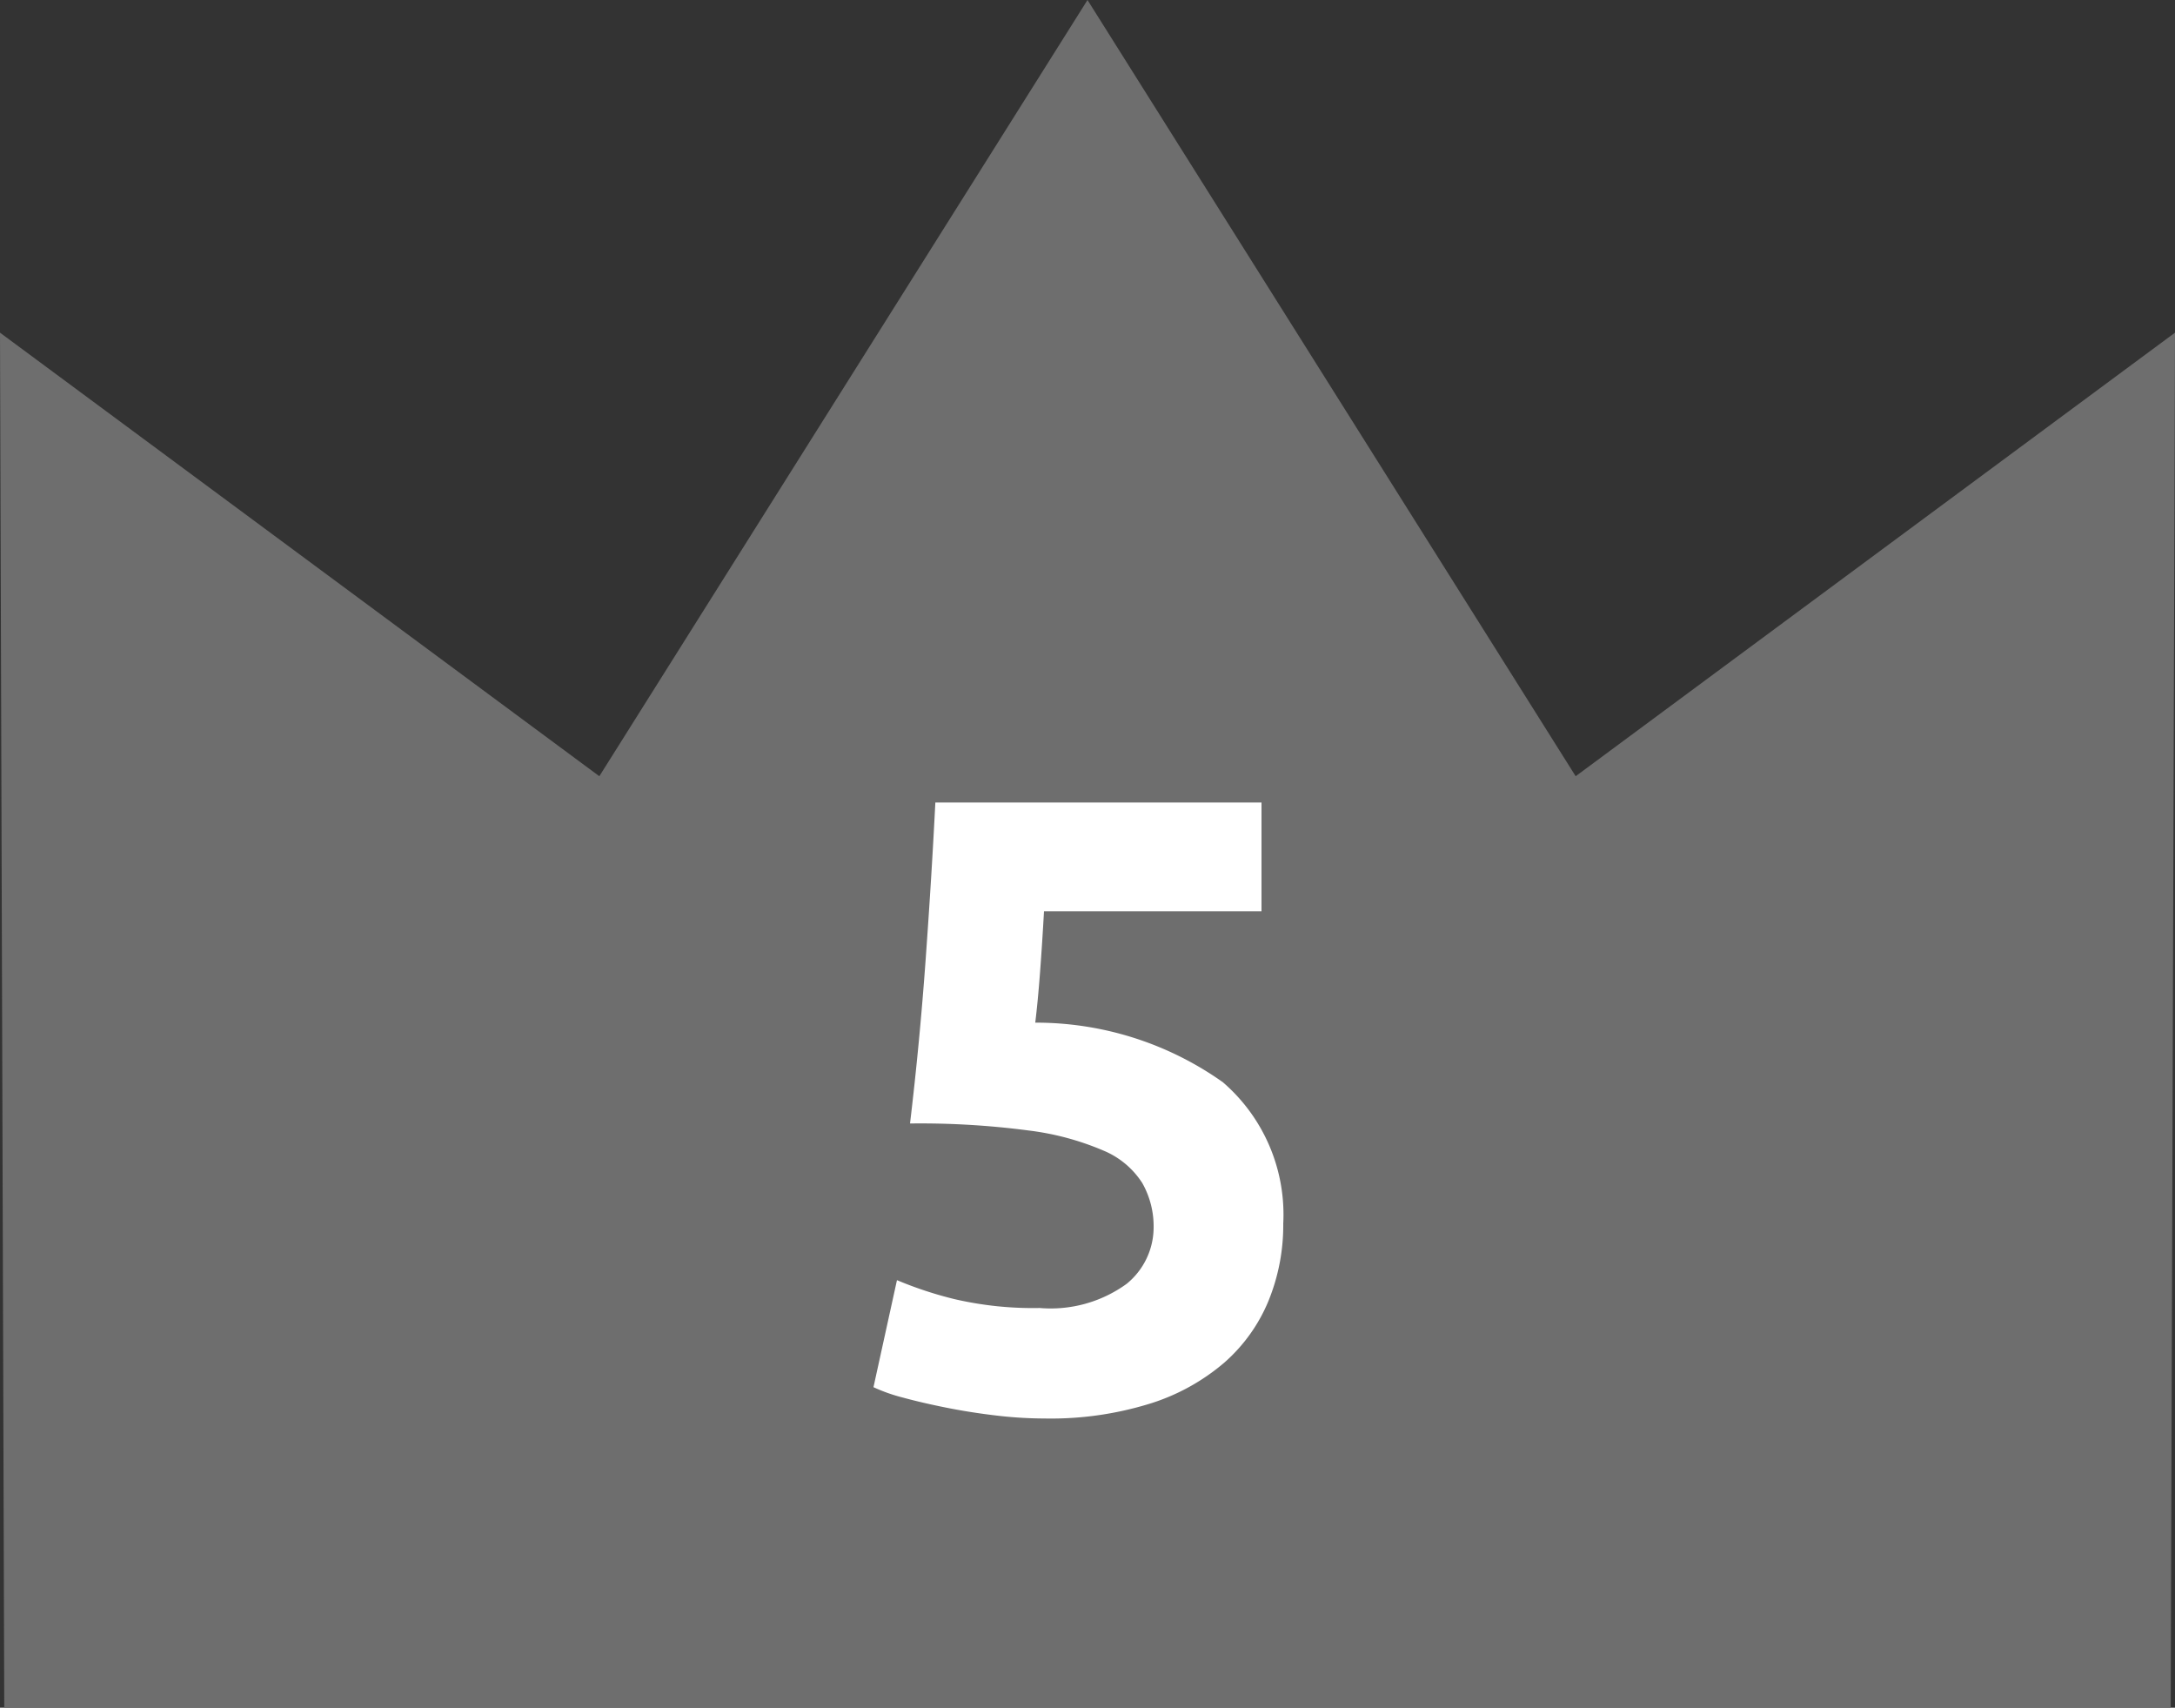 <svg xmlns="http://www.w3.org/2000/svg" width="45" height="35.328" viewBox="0 0 45 35.328">
  <rect x="0" y="0" width="45" height="35.328" fill="#333333" stroke="none"/>
  <defs>
    <style>
      .cls-1 {
        fill: #6e6e6e;
      }

      .cls-2 {
        fill: #fff;
      }
    </style>
  </defs>
  <g id="グループ_2792" data-name="グループ 2792" transform="translate(-277 -4992)">
    <path id="パス_3579" data-name="パス 3579" class="cls-1" d="M22.5,0,12.4,16.058,0,6.882.088,35.328H44.911L45,6.882,32.6,16.058Z" transform="translate(277 4992)"/>
    <path id="パス_3640" data-name="パス 3640" class="cls-2" d="M1.368-3.672A1.819,1.819,0,0,0,1.134-4.6a1.752,1.752,0,0,0-.81-.675,5.691,5.691,0,0,0-1.548-.414,17.191,17.191,0,0,0-2.448-.144q.2-1.674.324-3.4t.2-3.24H3.6v2.25H-.9q-.036.648-.081,1.251t-.1,1.053A6.683,6.683,0,0,1,2.8-6.687,3.616,3.616,0,0,1,4.05-3.762a4.141,4.141,0,0,1-.306,1.6A3.446,3.446,0,0,1,2.826-.882a4.357,4.357,0,0,1-1.539.846A6.931,6.931,0,0,1-.882.27,8.641,8.641,0,0,1-1.9.207Q-2.43.144-2.925.045t-.891-.207a3.463,3.463,0,0,1-.612-.216l.486-2.214A7.9,7.9,0,0,0-2.754-2.2,7.186,7.186,0,0,0-.99-2.016a2.678,2.678,0,0,0,1.8-.5A1.508,1.508,0,0,0,1.368-3.672Z" transform="translate(299.5 5021.075)"/>
  </g>
</svg>
